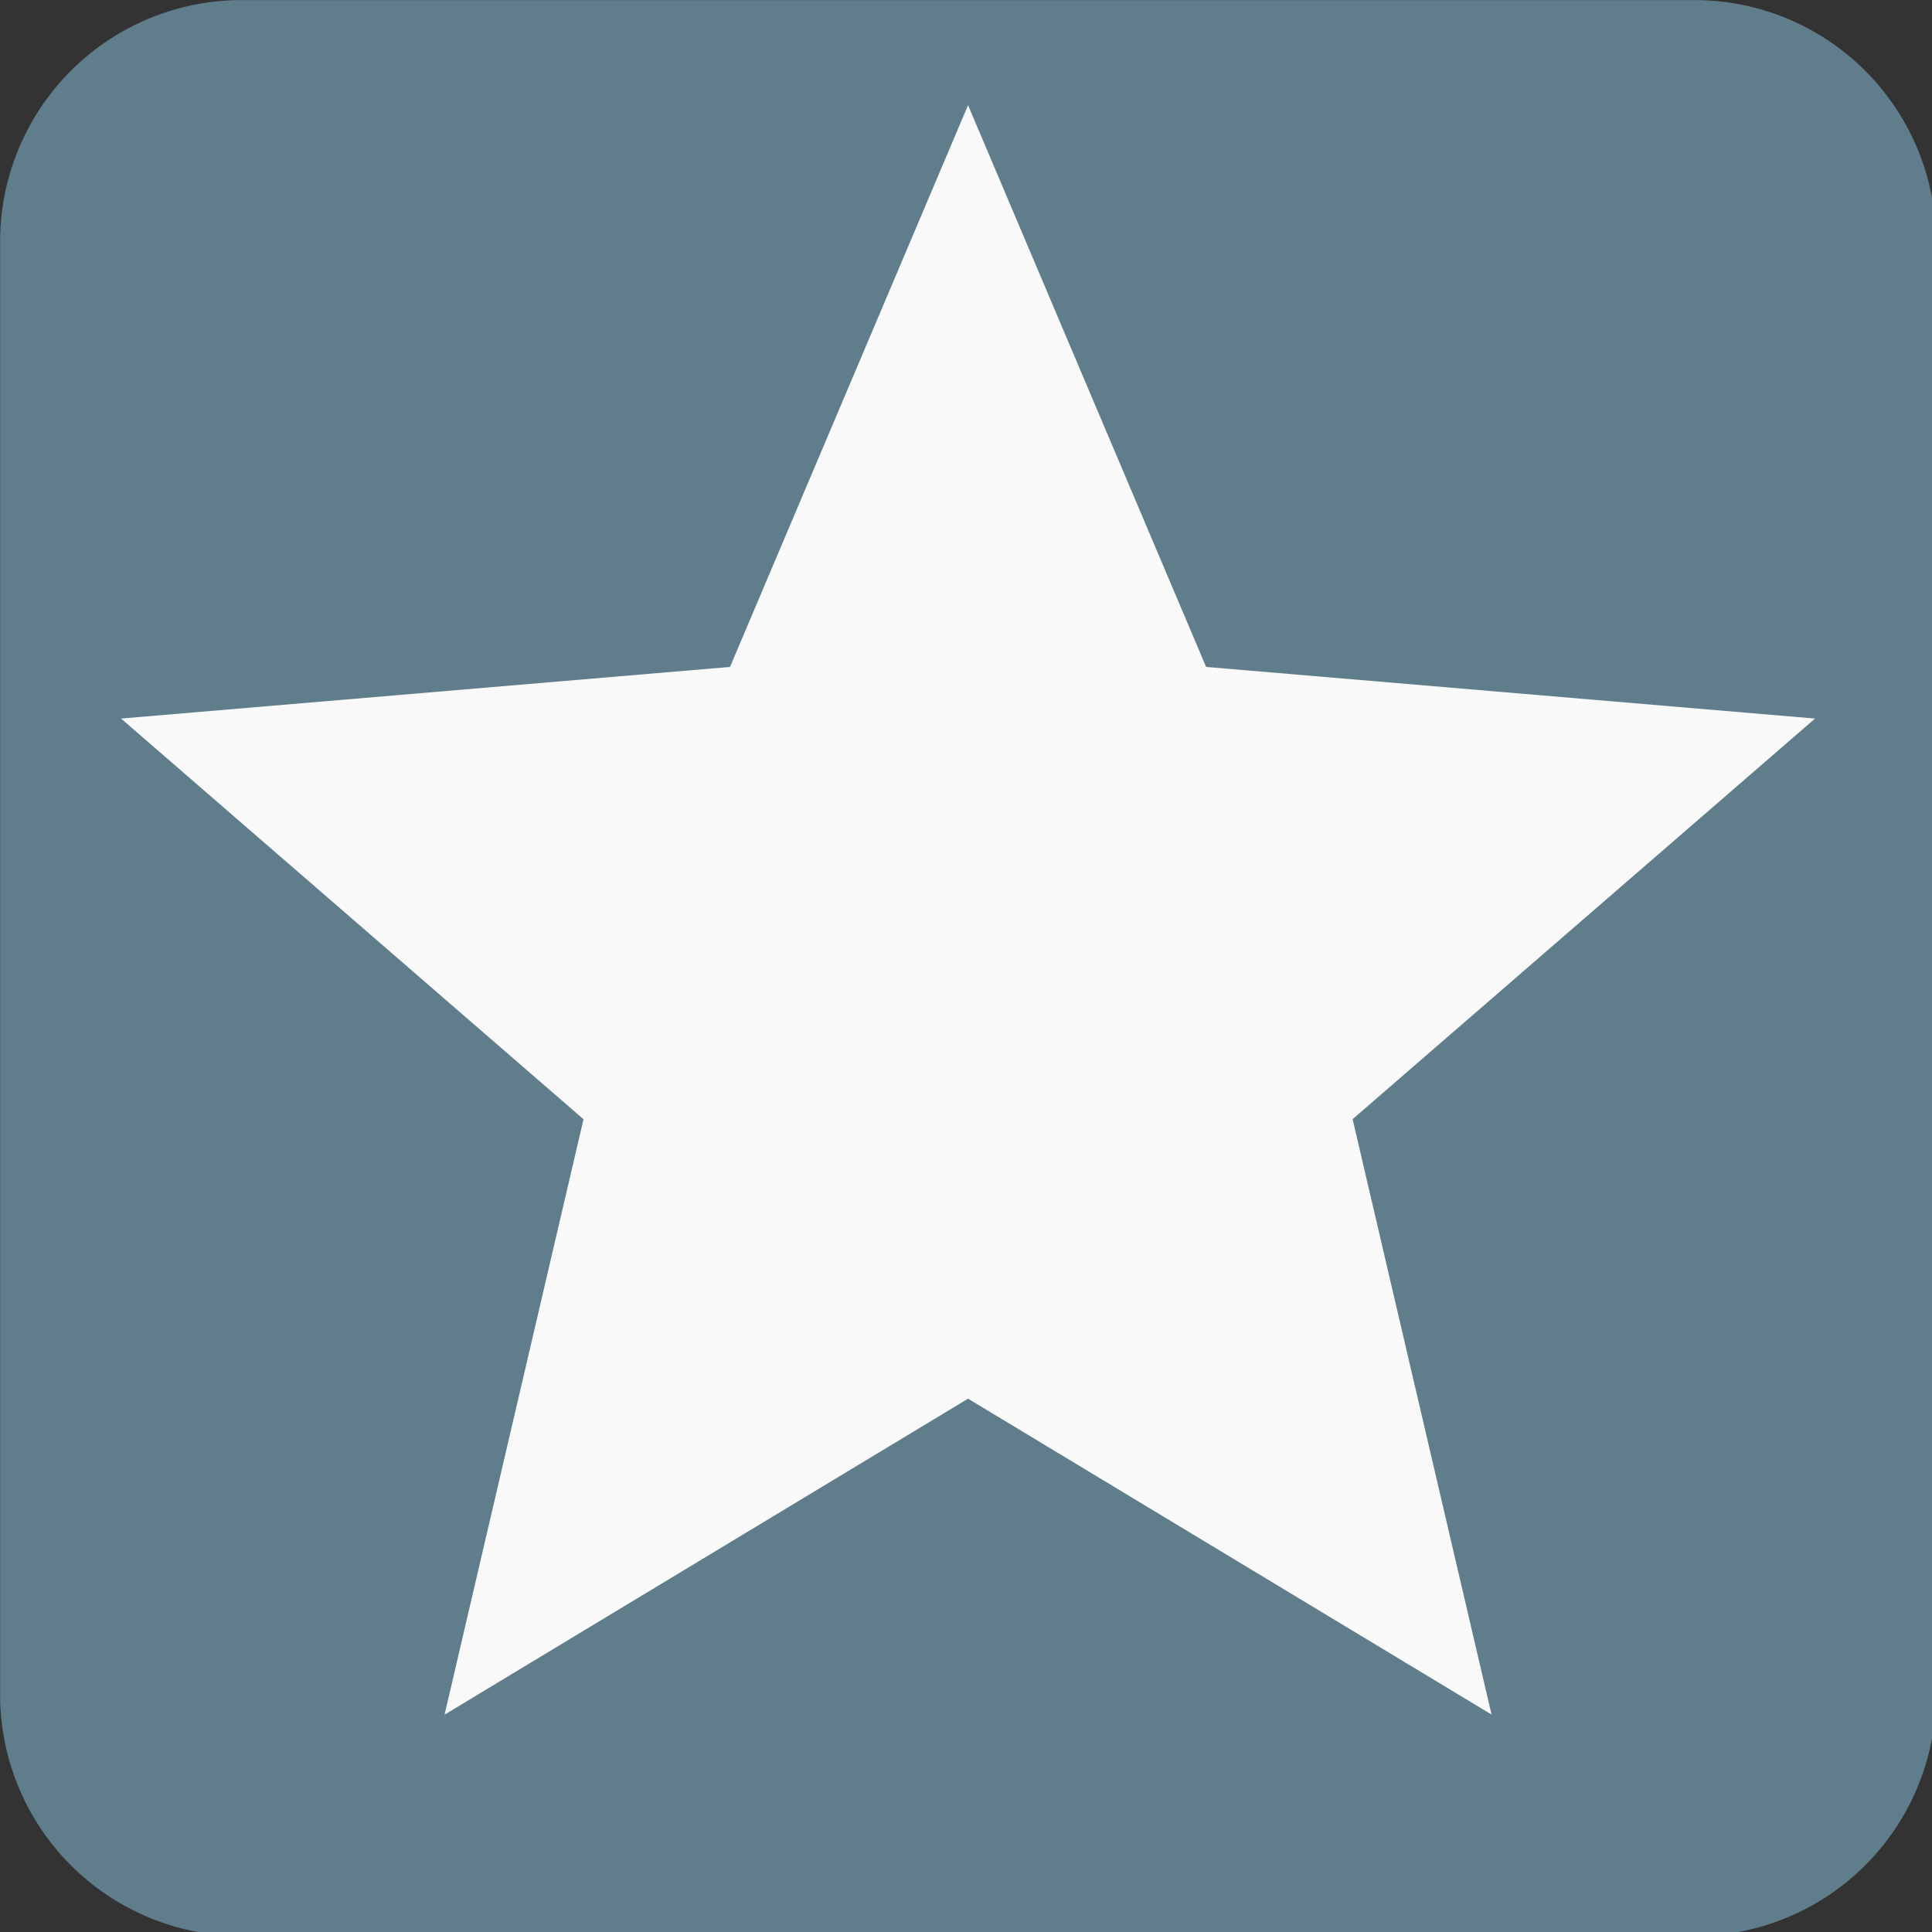 <svg width="16" height="16" viewBox="0 0 4.233 4.233" xmlns="http://www.w3.org/2000/svg"><rect x="0" y="0" width="4.233" height="4.233" fill="#333333" stroke="none"/><g style="fill:#f9f9f9;stroke:#607d8b;stroke-width:.999;stroke-linecap:butt;stroke-linejoin:round;stroke-dasharray:none;stroke-opacity:1"><path style="fill:#607d8b;stroke:none;stroke-width:.918" d="M4.125.887h15.75a2.62 2.62 0 0 1 2.624 2.624v15.75a2.62 2.62 0 0 1-2.624 2.624H4.125a2.62 2.62 0 0 1-2.624-2.625V3.511A2.62 2.62 0 0 1 4.125.887z" transform="matrix(.202 0 0 .202 -.303 -.179)"/><path d="m12 16.057 5.678 3.426-1.507-6.458 5.016-4.345-6.605-.56L12 2.027 9.418 8.12l-6.605.56 5.016 4.346-1.507 6.458z" style="fill:#f9f9f9;stroke:none;stroke-width:.918;stroke-linecap:butt;stroke-linejoin:round;stroke-dasharray:none;stroke-opacity:1" transform="matrix(.202 0 0 .202 -.303 -.179)"/></g></svg>